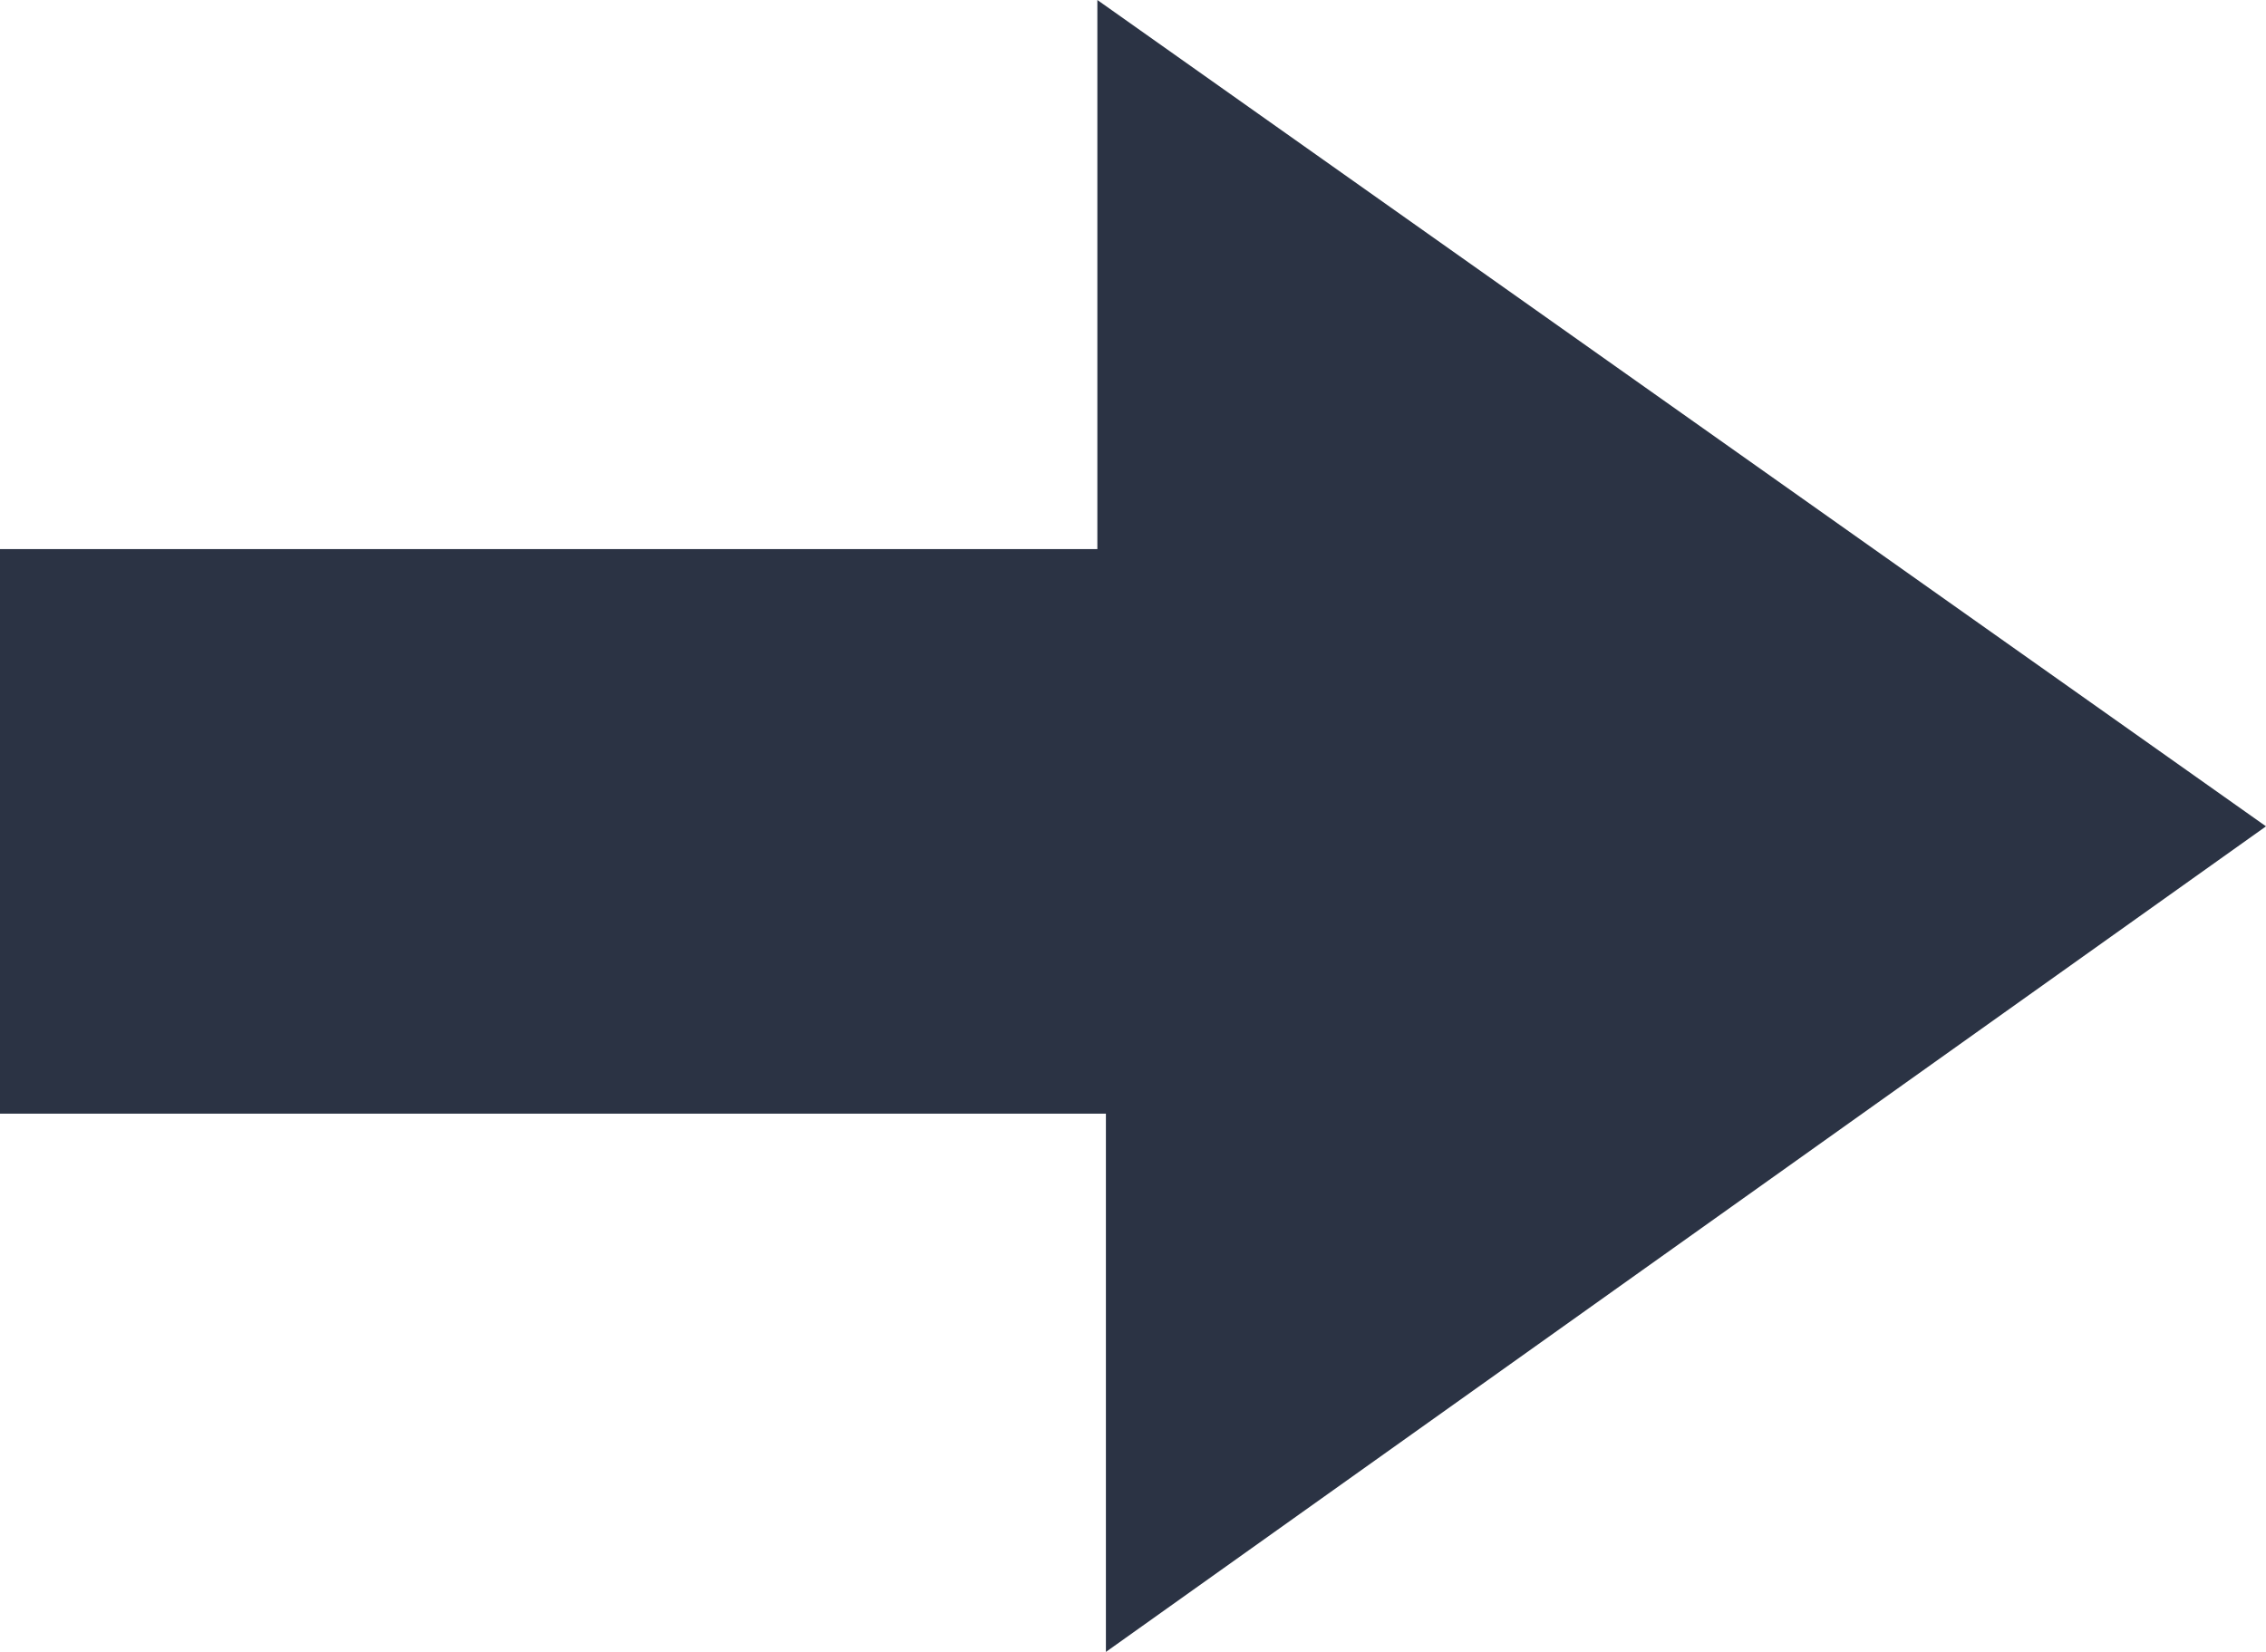<?xml version="1.0" encoding="UTF-8"?> <svg xmlns="http://www.w3.org/2000/svg" width="48" height="35" viewBox="0 0 48 35" fill="none"> <path d="M3.70909e-06 11.634L23.245 11.634L23.245 2.95196e-07L48 17.508L23.426 35L23.426 23.595L3.85172e-06 23.595L3.70909e-06 11.634Z" fill="#2B3344"></path> </svg> 